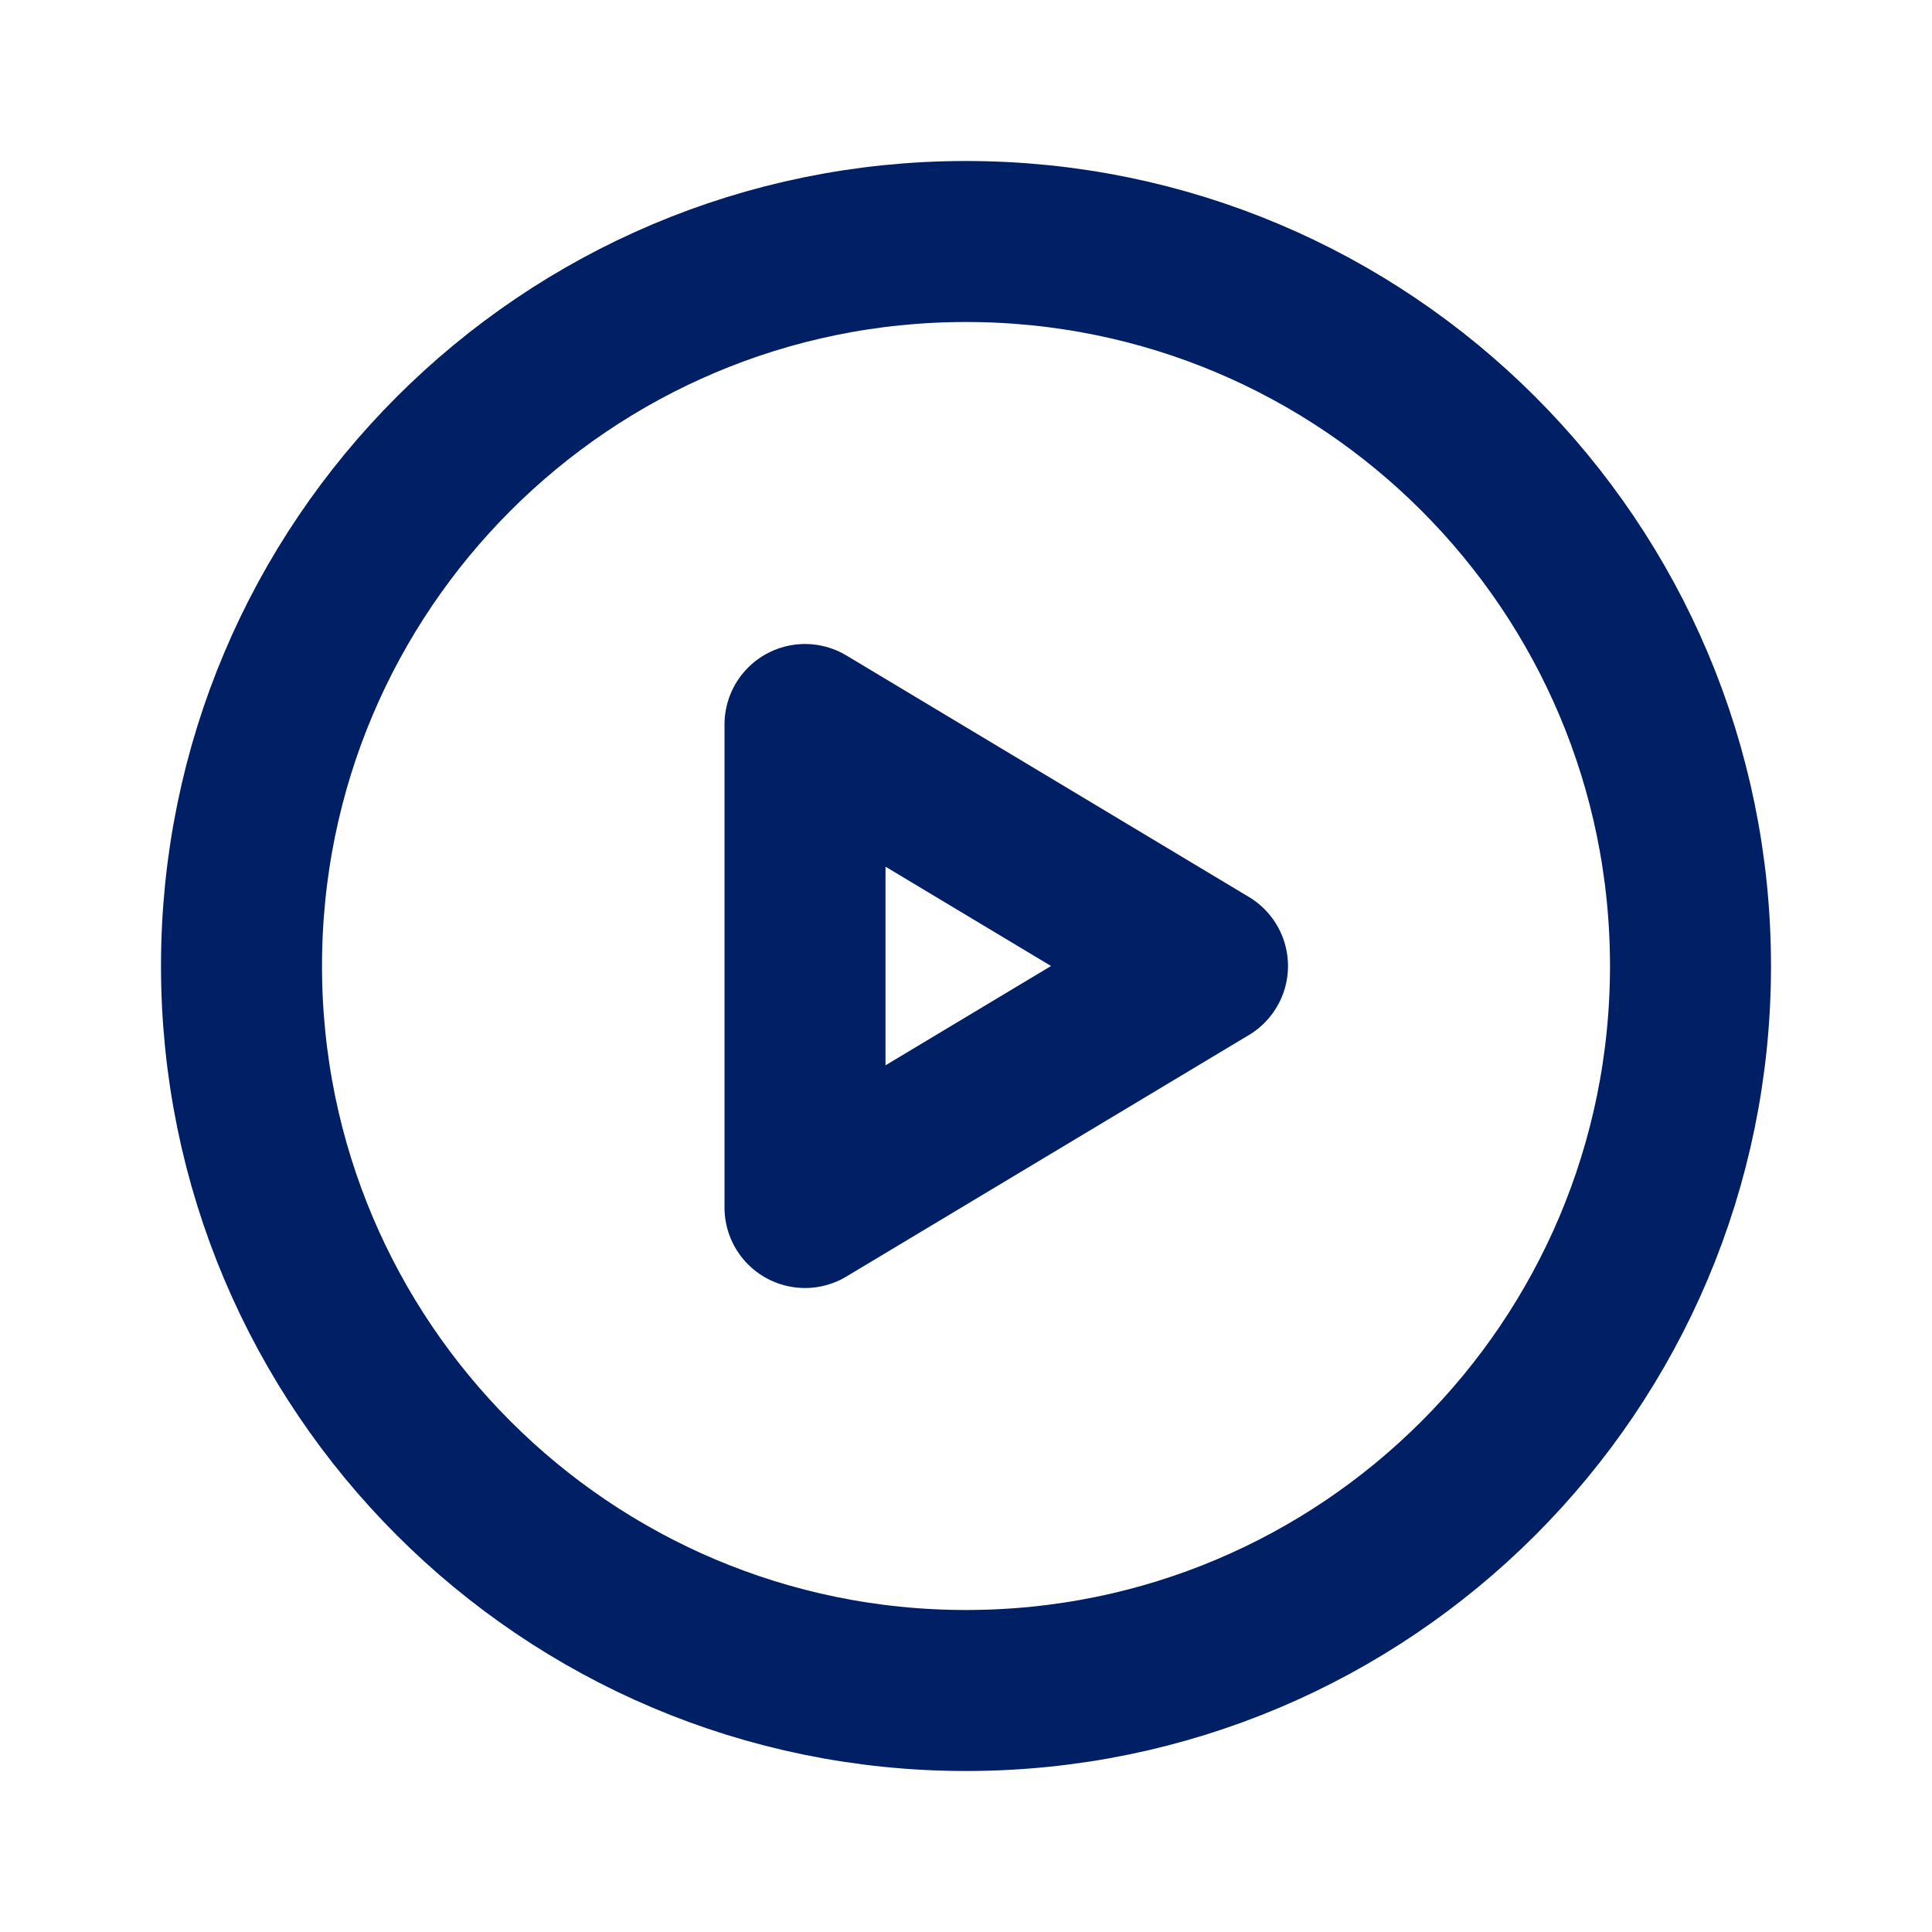 <svg viewBox="0 0 24.00 24.00" fill="none" xmlns="http://www.w3.org/2000/svg" stroke="#001F64">
    <g id="SVGRepo_bgCarrier" stroke-width="0"></g>
    <g id="SVGRepo_tracerCarrier" stroke-linecap="round" stroke-linejoin="round"></g>
    <g id="SVGRepo_iconCarrier">
        <g id="Media / Play_Circle">
            <g id="Vector">
                <path
                    d="M3 12C3 16.971 7.029 21 12 21C16.971 21 21 16.971 21 12C21 7.029 16.971 3 12 3C7.029 3 3 7.029 3 12Z"
                    stroke="#001F64" stroke-width="2" stroke-linecap="round" stroke-linejoin="round"></path>
                <path d="M10 15V9L15 12L10 15Z" stroke="#001F64" stroke-width="2" stroke-linecap="round"
                    stroke-linejoin="round"></path>
            </g>
        </g>
    </g>
</svg>
